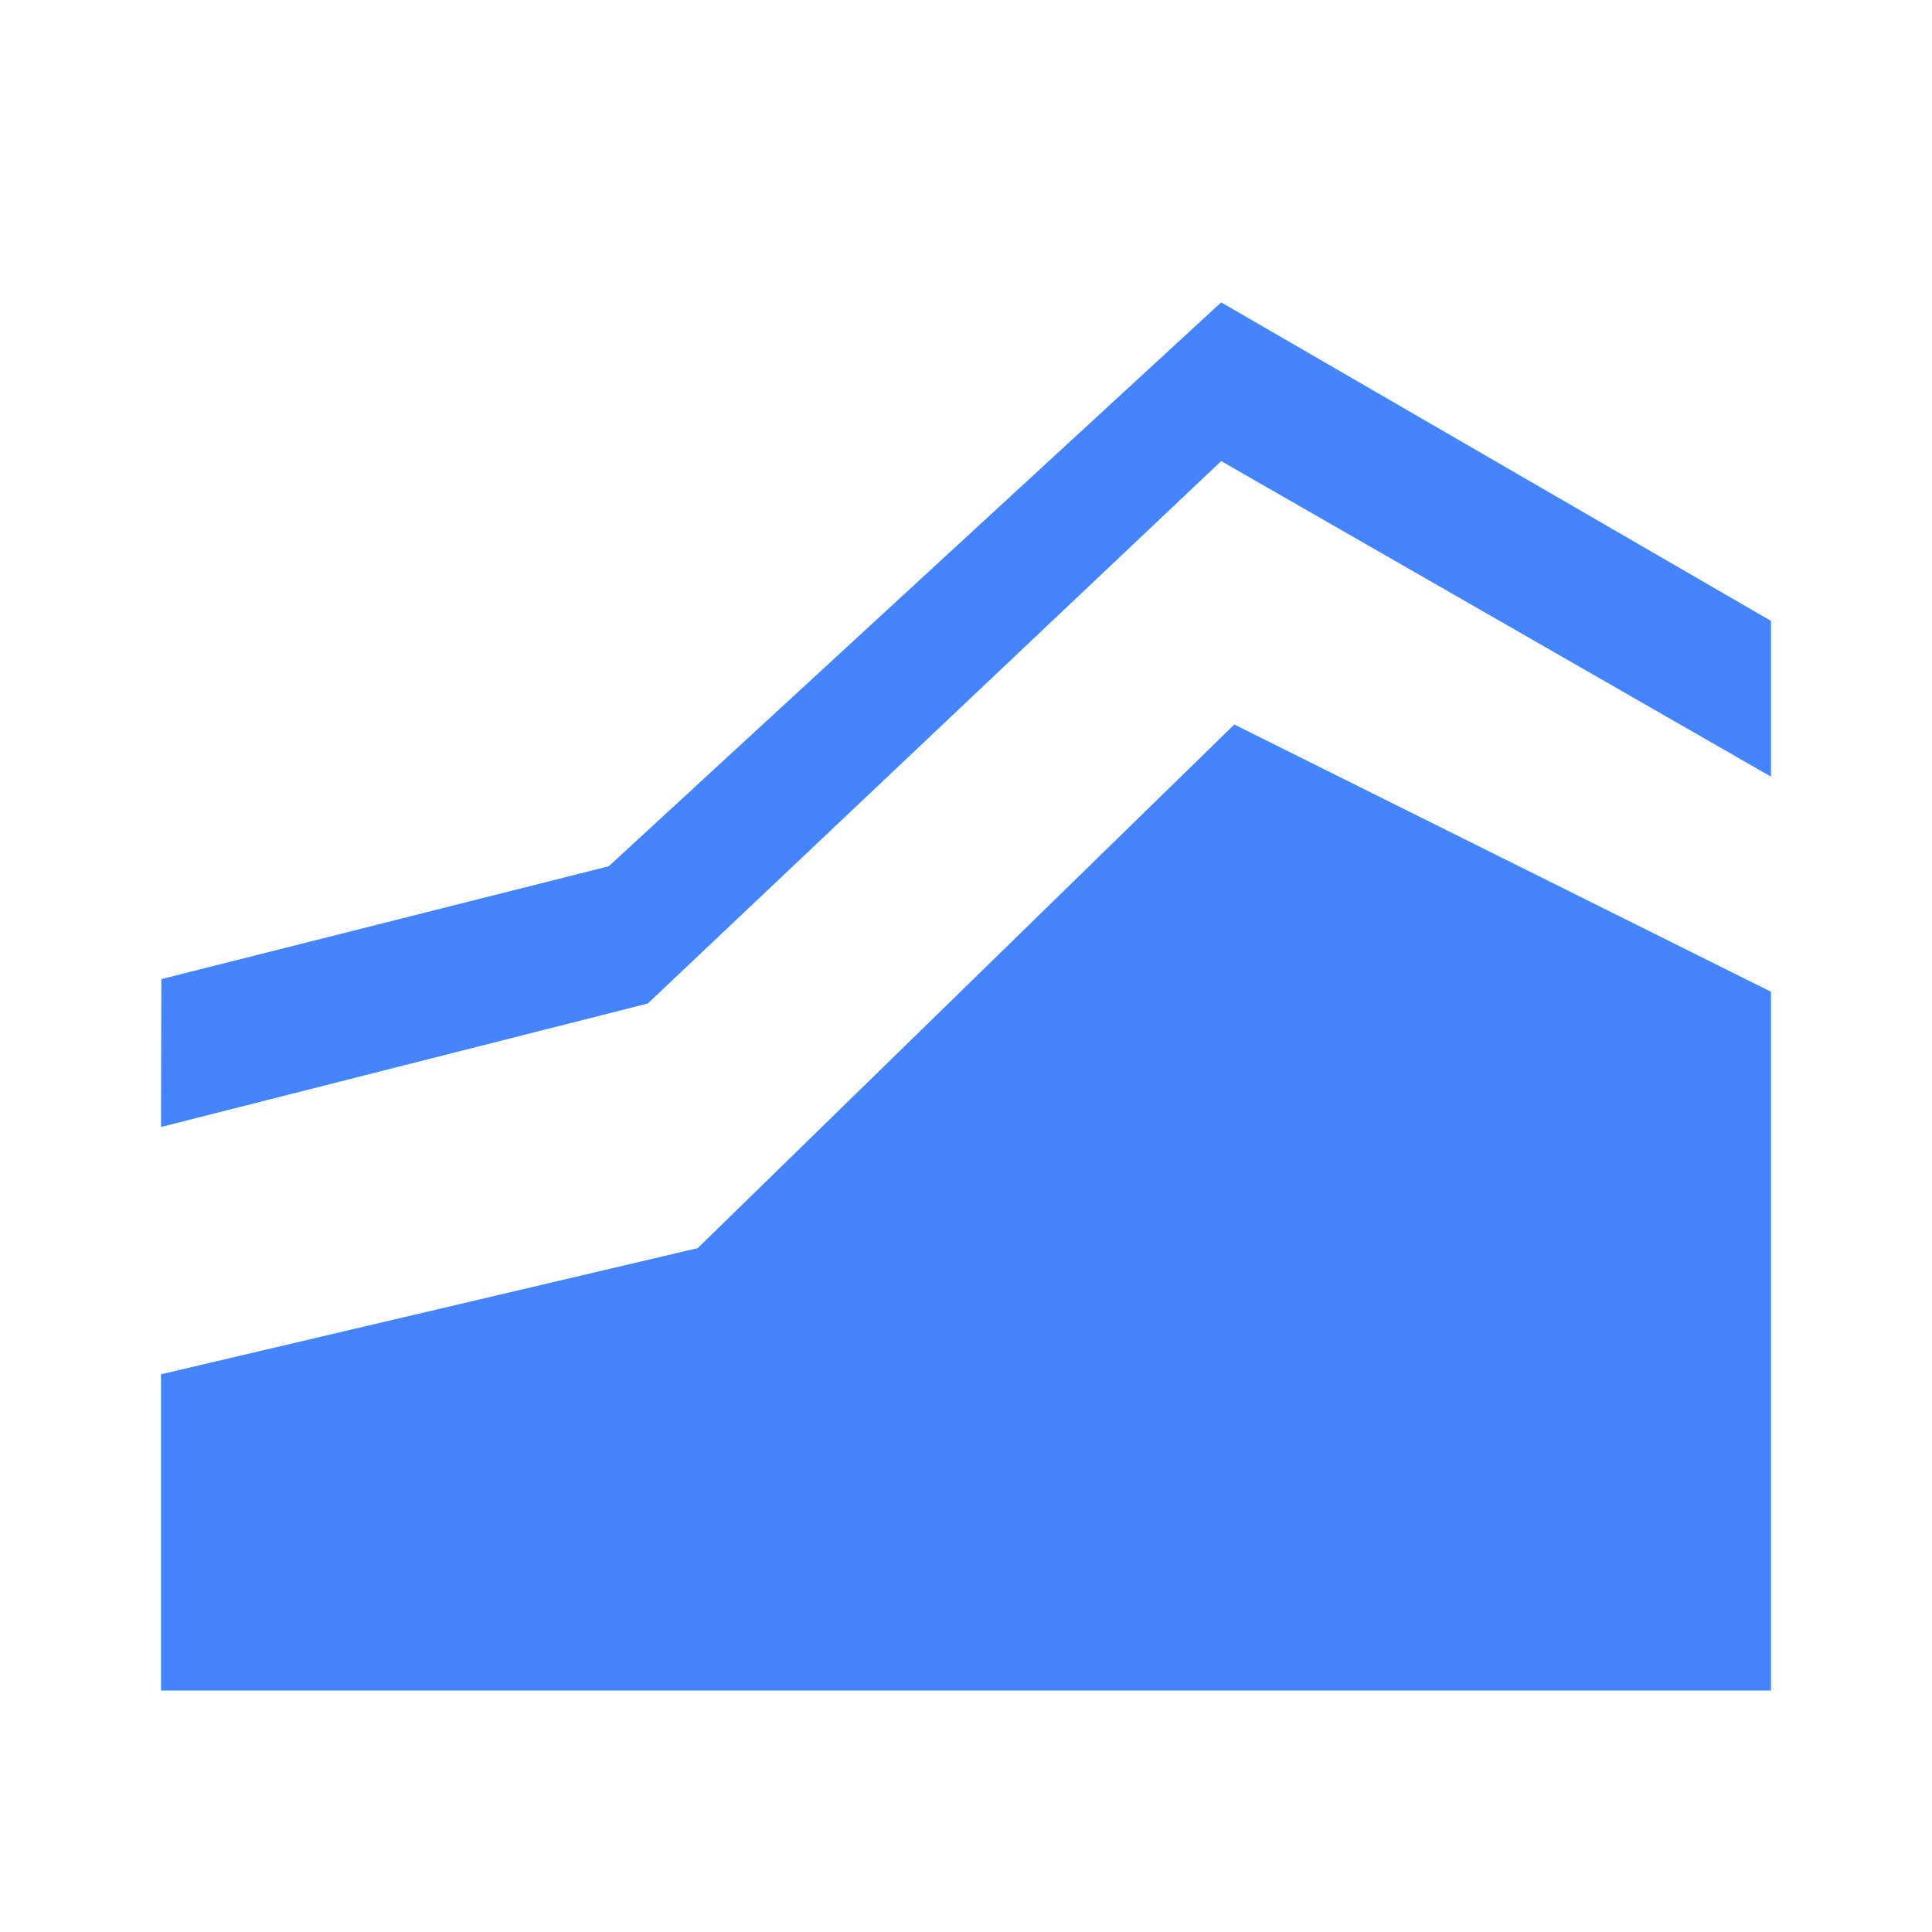 <?xml version="1.0" standalone="no"?><!DOCTYPE svg PUBLIC "-//W3C//DTD SVG 1.1//EN" "http://www.w3.org/Graphics/SVG/1.1/DTD/svg11.dtd"><svg t="1657195322505" class="icon" viewBox="0 0 1024 1024" version="1.1" xmlns="http://www.w3.org/2000/svg" p-id="44778" xmlns:xlink="http://www.w3.org/1999/xlink" width="32" height="32"><defs><style type="text/css">@font-face { font-family: feedback-iconfont; src: url("//at.alicdn.com/t/font_1031158_u69w8yhxdu.woff2?t=1630033759944") format("woff2"), url("//at.alicdn.com/t/font_1031158_u69w8yhxdu.woff?t=1630033759944") format("woff"), url("//at.alicdn.com/t/font_1031158_u69w8yhxdu.ttf?t=1630033759944") format("truetype"); }
</style></defs><path d="M654.208 384L938.667 525.653V896H85.333v-167.595l284.459-66.859L654.208 384z m-6.955-223.744L938.667 329.088v82.56l-291.413-167.253-303.915 287.488L85.333 597.333l0.171-78.379 237.141-59.819 324.608-298.88z" fill="#4485FF" p-id="44779" data-spm-anchor-id="a313x.7781069.0.i36" class=""></path></svg>